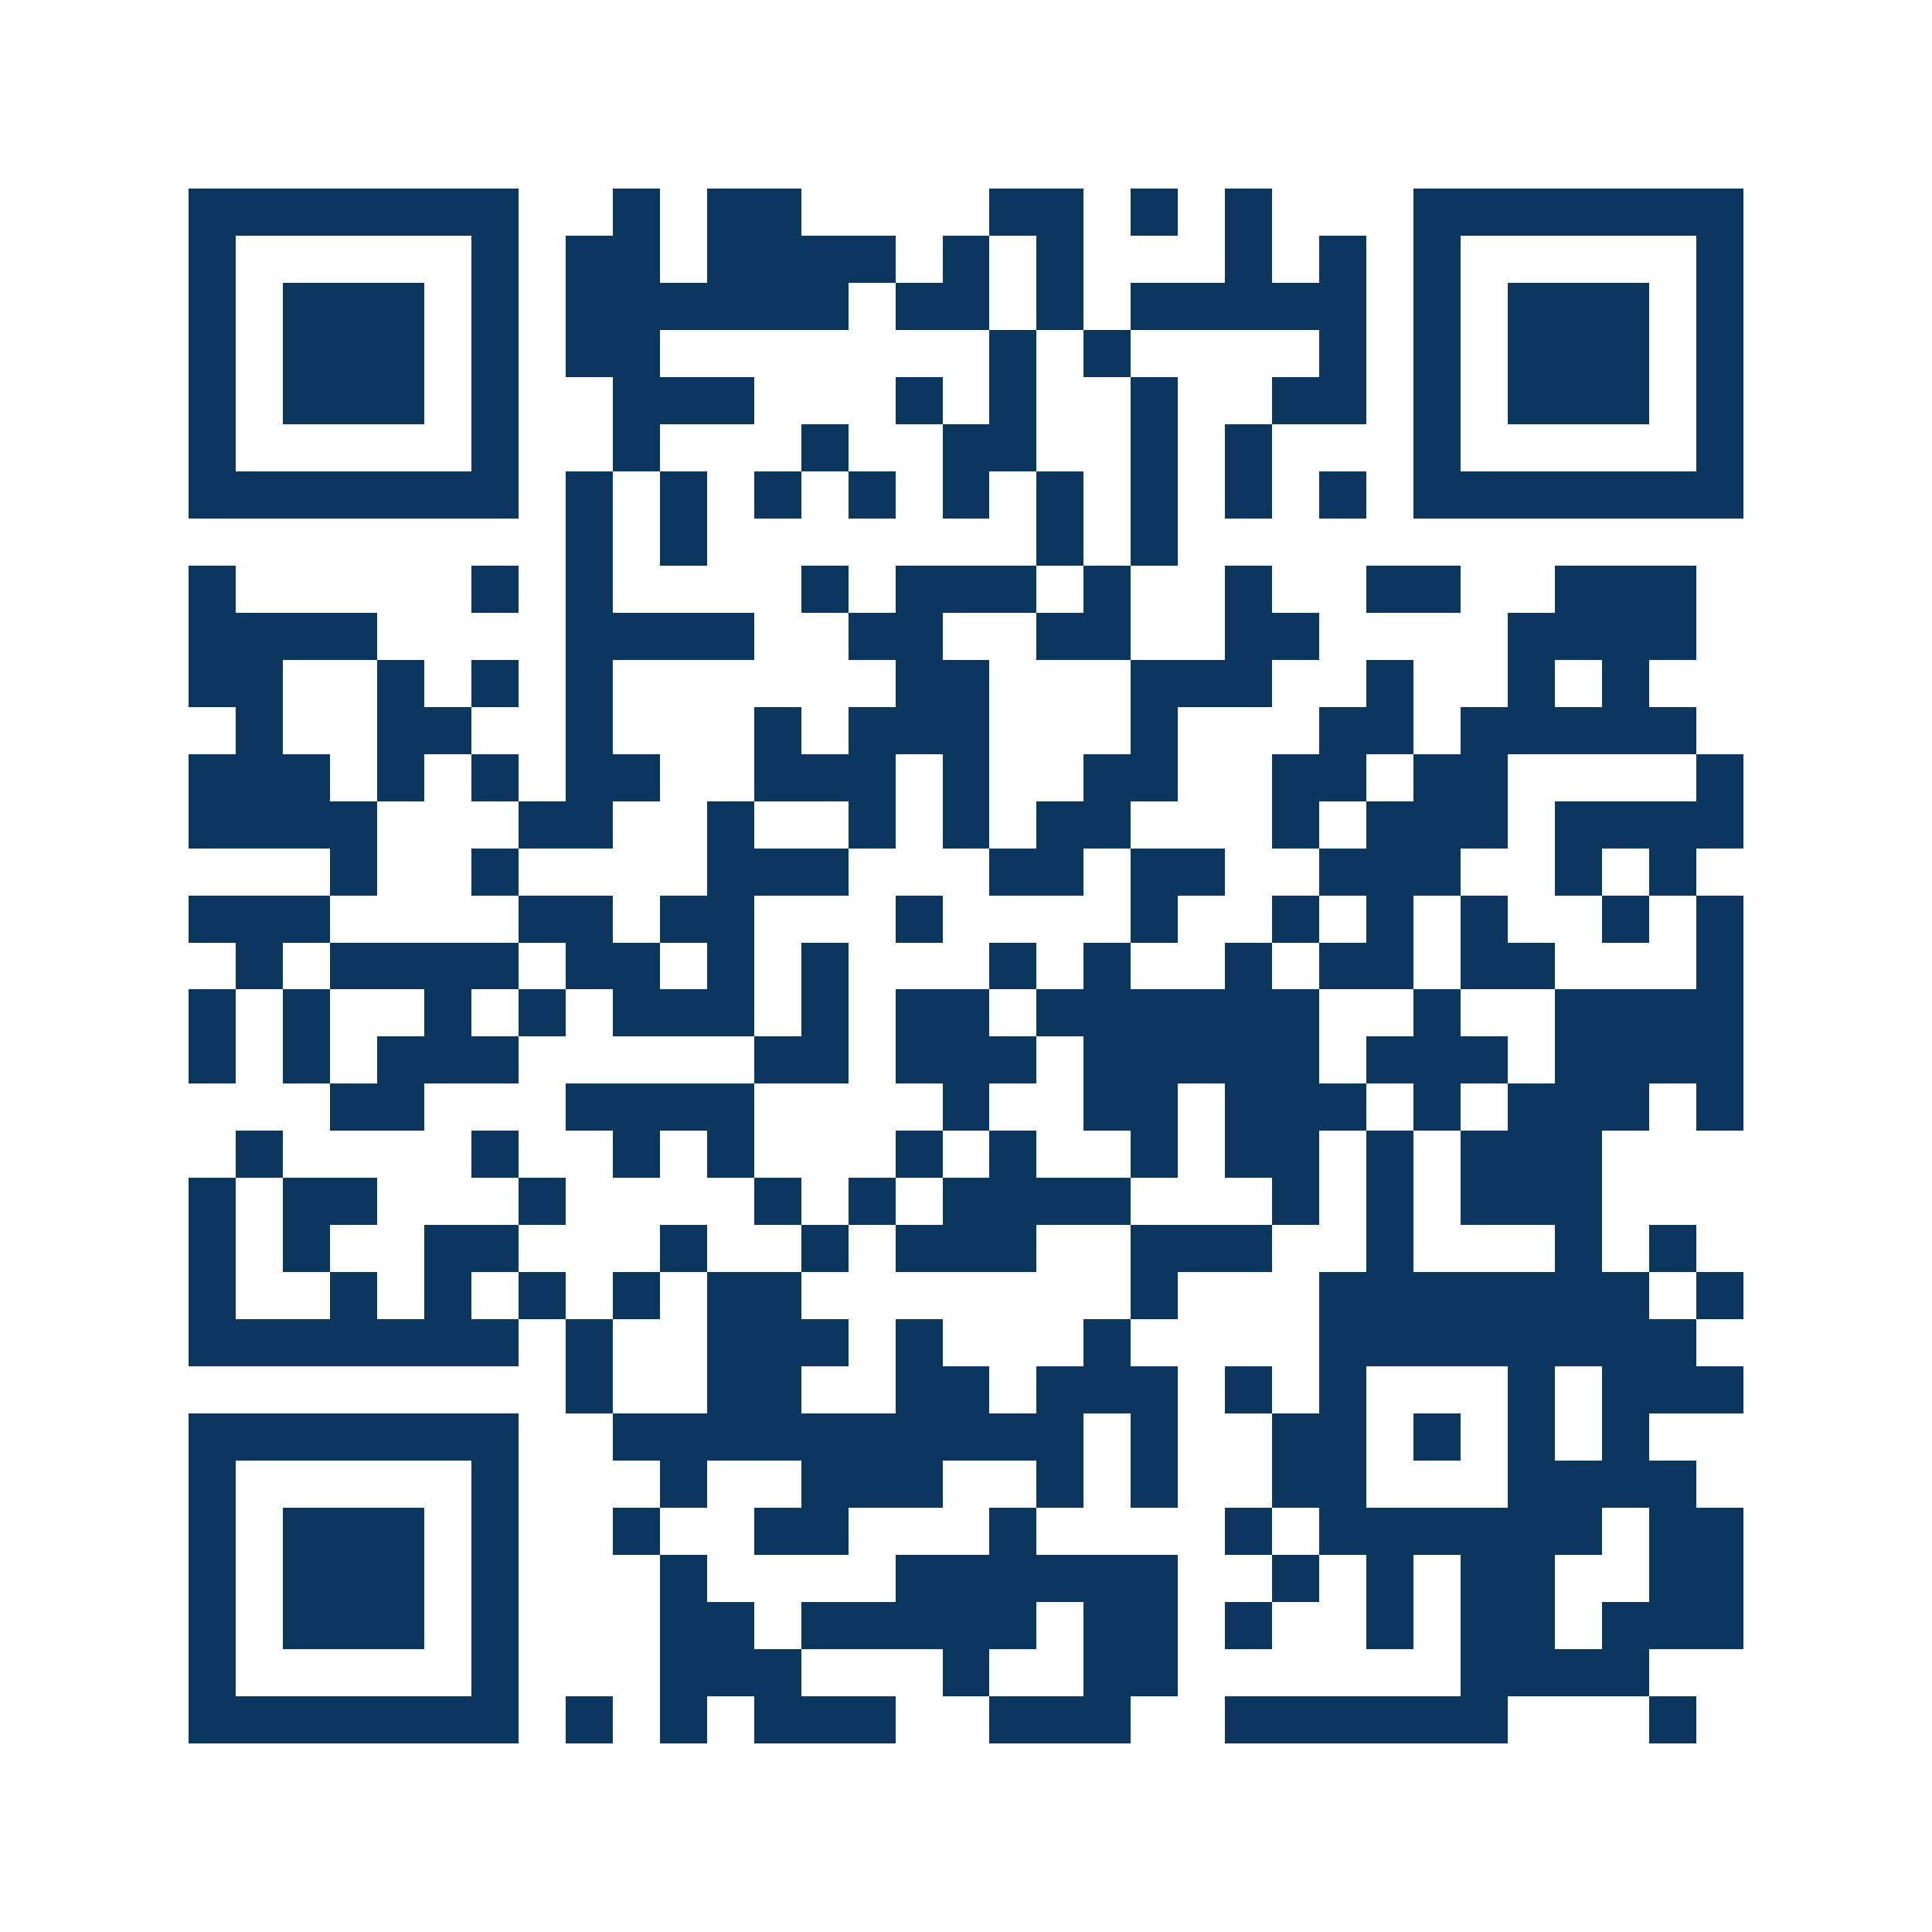 <svg xmlns="http://www.w3.org/2000/svg" width="150" height="150" viewBox="0 0 41 41" shape-rendering="crispEdges"><path fill="#ffffff" d="M0 0h41v41H0z"/><path stroke="#0b375e" d="M4 4.5h7m2 0h1m1 0h2m4 0h2m1 0h1m1 0h1m3 0h7M4 5.5h1m5 0h1m1 0h2m1 0h4m1 0h1m1 0h1m3 0h1m1 0h1m1 0h1m5 0h1M4 6.5h1m1 0h3m1 0h1m1 0h6m1 0h2m1 0h1m1 0h5m1 0h1m1 0h3m1 0h1M4 7.5h1m1 0h3m1 0h1m1 0h2m7 0h1m1 0h1m4 0h1m1 0h1m1 0h3m1 0h1M4 8.5h1m1 0h3m1 0h1m2 0h3m3 0h1m1 0h1m2 0h1m2 0h2m1 0h1m1 0h3m1 0h1M4 9.5h1m5 0h1m2 0h1m3 0h1m2 0h2m2 0h1m1 0h1m3 0h1m5 0h1M4 10.5h7m1 0h1m1 0h1m1 0h1m1 0h1m1 0h1m1 0h1m1 0h1m1 0h1m1 0h1m1 0h7M12 11.5h1m1 0h1m7 0h1m1 0h1M4 12.5h1m5 0h1m1 0h1m4 0h1m1 0h3m1 0h1m2 0h1m2 0h2m2 0h3M4 13.5h4m4 0h4m2 0h2m2 0h2m2 0h2m4 0h4M4 14.5h2m2 0h1m1 0h1m1 0h1m6 0h2m3 0h3m2 0h1m2 0h1m1 0h1M5 15.5h1m2 0h2m2 0h1m3 0h1m1 0h3m3 0h1m3 0h2m1 0h5M4 16.5h3m1 0h1m1 0h1m1 0h2m2 0h3m1 0h1m2 0h2m2 0h2m1 0h2m4 0h1M4 17.5h4m3 0h2m2 0h1m2 0h1m1 0h1m1 0h2m3 0h1m1 0h3m1 0h4M7 18.5h1m2 0h1m4 0h3m3 0h2m1 0h2m2 0h3m2 0h1m1 0h1M4 19.5h3m4 0h2m1 0h2m3 0h1m4 0h1m2 0h1m1 0h1m1 0h1m2 0h1m1 0h1M5 20.5h1m1 0h4m1 0h2m1 0h1m1 0h1m3 0h1m1 0h1m2 0h1m1 0h2m1 0h2m3 0h1M4 21.5h1m1 0h1m2 0h1m1 0h1m1 0h3m1 0h1m1 0h2m1 0h6m2 0h1m2 0h4M4 22.5h1m1 0h1m1 0h3m5 0h2m1 0h3m1 0h5m1 0h3m1 0h4M7 23.5h2m3 0h4m4 0h1m2 0h2m1 0h3m1 0h1m1 0h3m1 0h1M5 24.5h1m4 0h1m2 0h1m1 0h1m3 0h1m1 0h1m2 0h1m1 0h2m1 0h1m1 0h3M4 25.5h1m1 0h2m3 0h1m4 0h1m1 0h1m1 0h4m3 0h1m1 0h1m1 0h3M4 26.5h1m1 0h1m2 0h2m3 0h1m2 0h1m1 0h3m2 0h3m2 0h1m3 0h1m1 0h1M4 27.5h1m2 0h1m1 0h1m1 0h1m1 0h1m1 0h2m7 0h1m3 0h7m1 0h1M4 28.5h7m1 0h1m2 0h3m1 0h1m3 0h1m4 0h8M12 29.5h1m2 0h2m2 0h2m1 0h3m1 0h1m1 0h1m3 0h1m1 0h3M4 30.5h7m2 0h10m1 0h1m2 0h2m1 0h1m1 0h1m1 0h1M4 31.5h1m5 0h1m3 0h1m2 0h3m2 0h1m1 0h1m2 0h2m3 0h4M4 32.5h1m1 0h3m1 0h1m2 0h1m2 0h2m3 0h1m4 0h1m1 0h6m1 0h2M4 33.5h1m1 0h3m1 0h1m3 0h1m4 0h6m2 0h1m1 0h1m1 0h2m2 0h2M4 34.5h1m1 0h3m1 0h1m3 0h2m1 0h5m1 0h2m1 0h1m2 0h1m1 0h2m1 0h3M4 35.5h1m5 0h1m3 0h3m3 0h1m2 0h2m6 0h4M4 36.5h7m1 0h1m1 0h1m1 0h3m2 0h3m2 0h6m3 0h1"/></svg>
